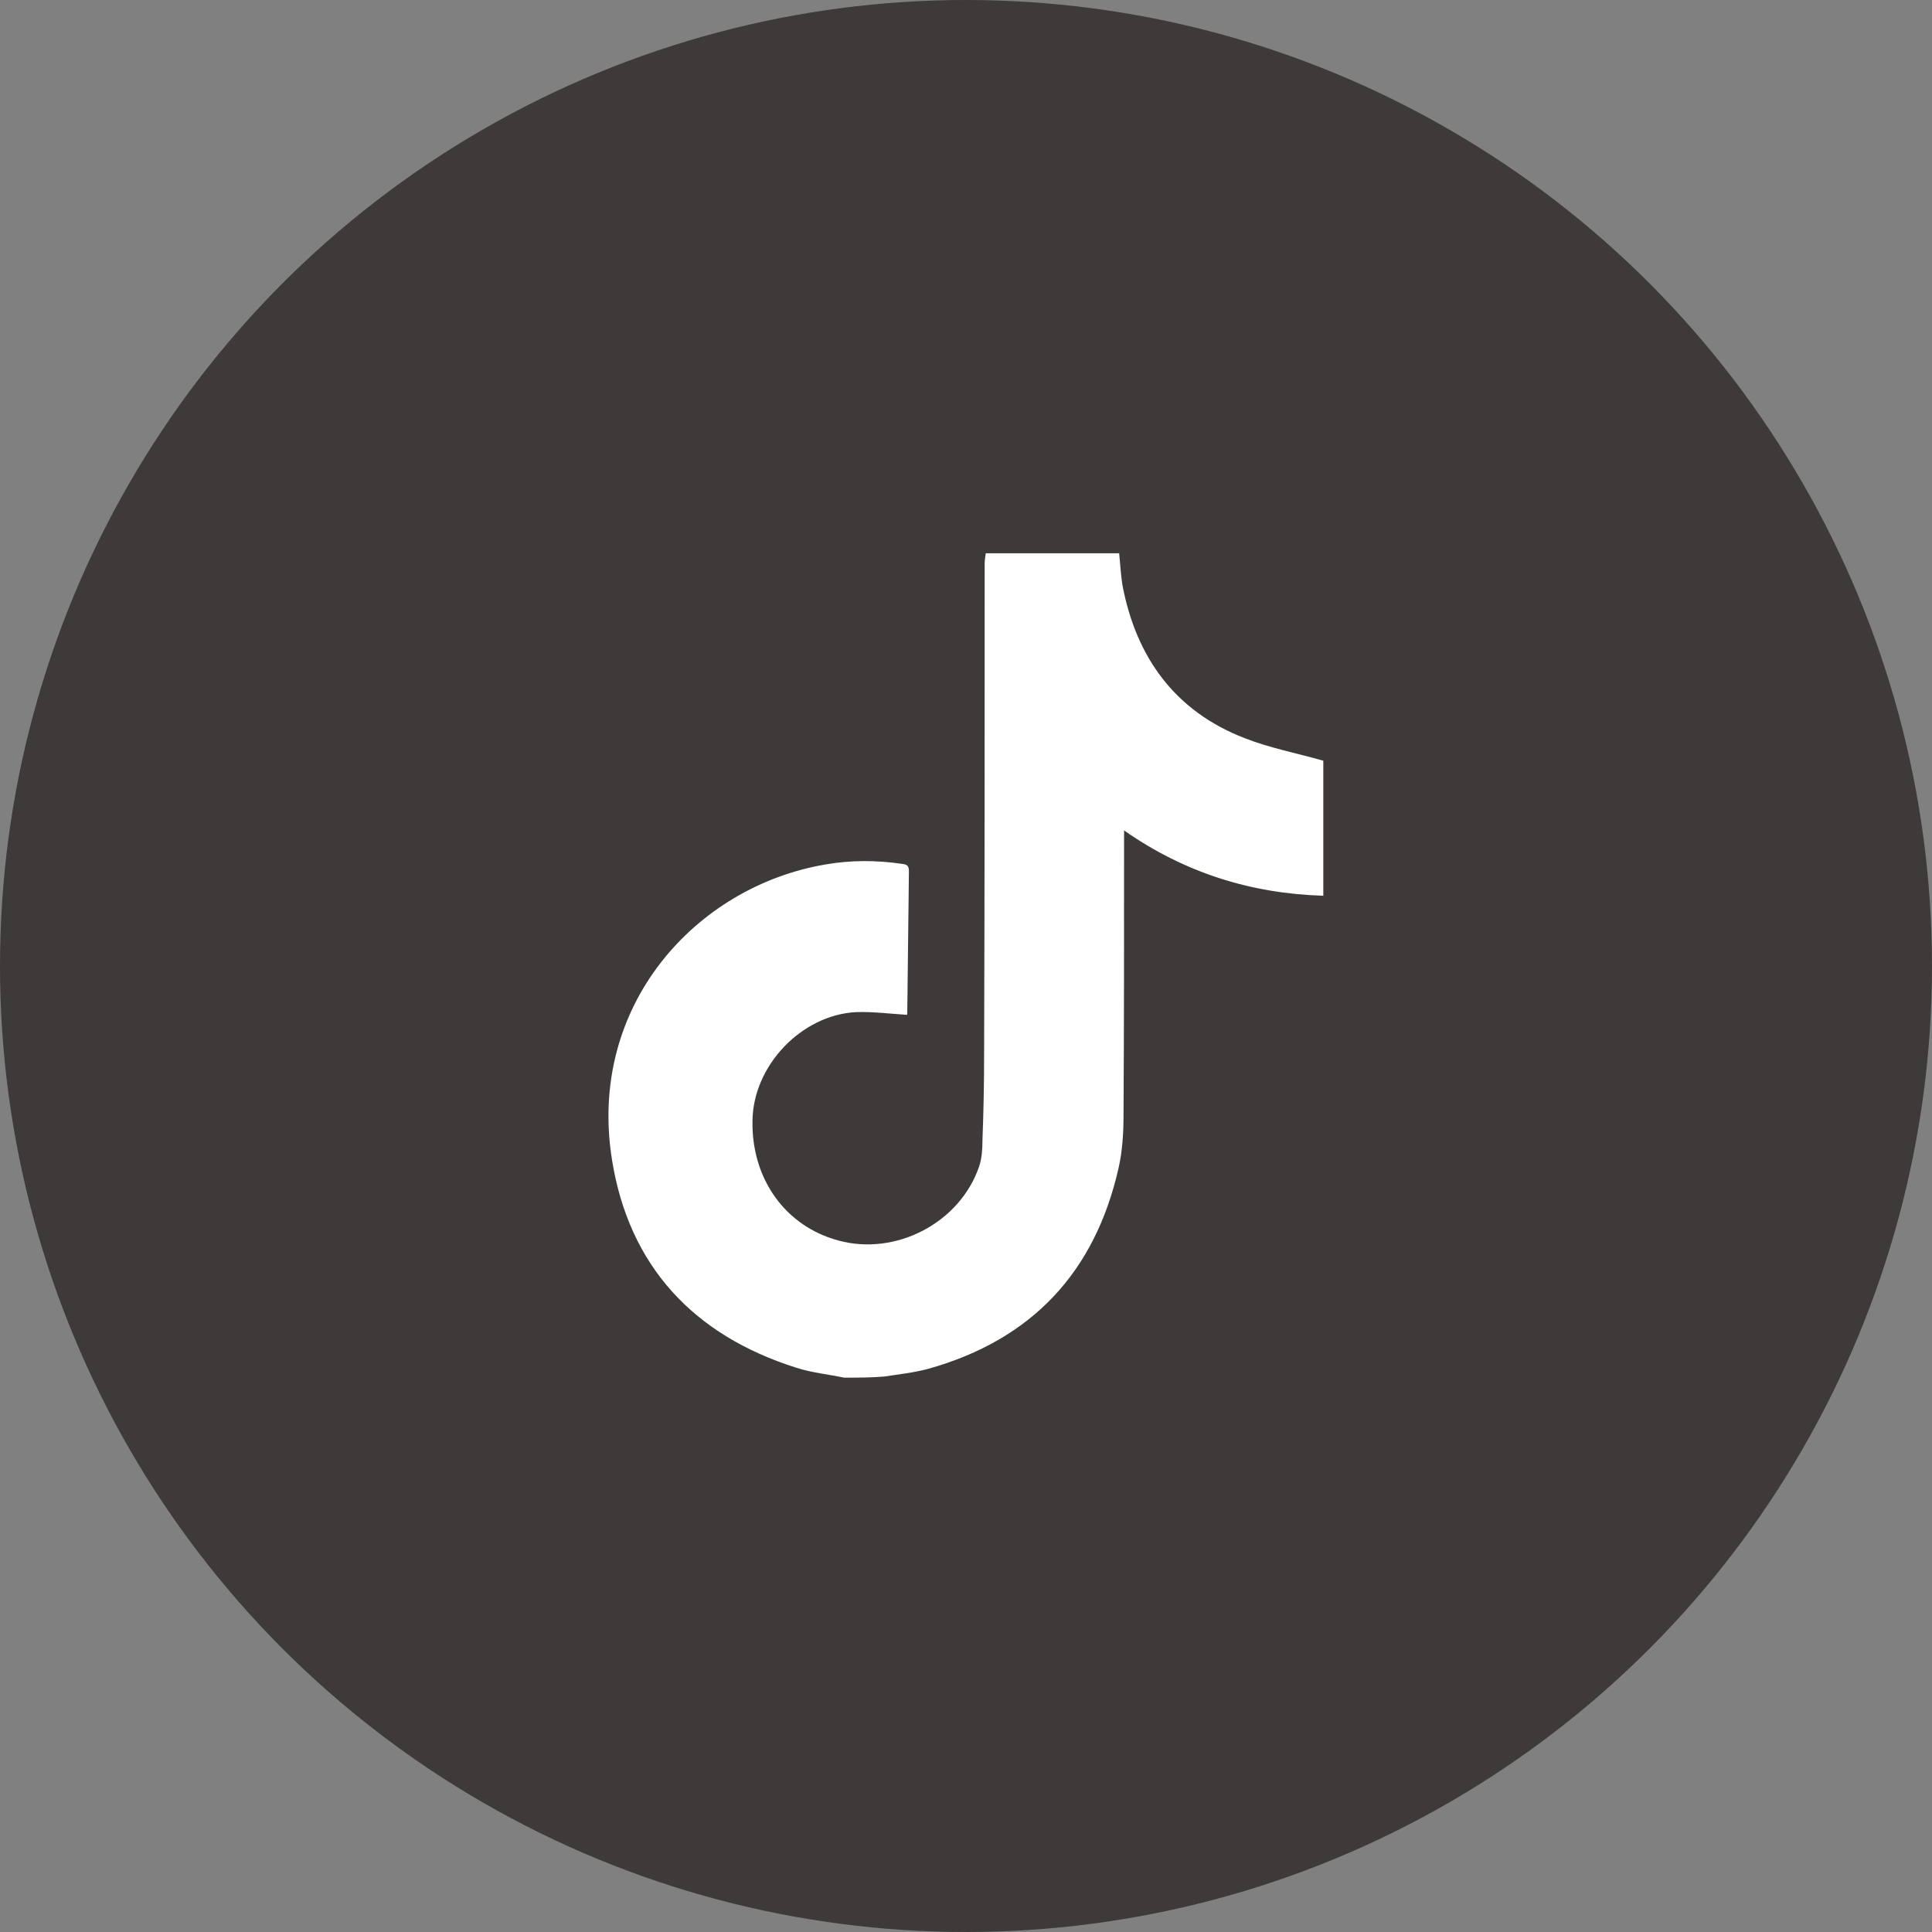 <svg xmlns="http://www.w3.org/2000/svg" xmlns:xlink="http://www.w3.org/1999/xlink" x="0px" y="0px" viewBox="0 0 352 352" style="enable-background:new 0 0 352 352;" xml:space="preserve"><rect x="0" y="0" width="352" height="352" fill="#808080" stroke="none"/> <style type="text/css"> .st0{fill:#3E3A39;} .st1{fill:#FFFFFF;} </style> <g id="_x31_0"> <circle class="st0" cx="176" cy="176" r="176"></circle> </g> <g id="&#x30EC;&#x30A4;&#x30E4;&#x30FC;_1"> <g id="HxSyk1_00000139290448510326370030000017599357415706289832_"> <g> <path class="st1" d="M153.8,251c-2.9-0.6-5.9-0.9-8.7-1.8c-18.7-5.9-30.5-18.5-33.6-37.9c-4.5-28.1,15.3-49.8,38.9-53.8 c4.6-0.8,9.3-0.8,14-0.1c0.8,0.1,1.2,0.3,1.2,1.3c-0.1,8.6-0.2,17.3-0.3,25.9c0,0.2-0.1,0.4,0,0.3c-3.2-0.2-6.3-0.6-9.3-0.5 c-10,0.5-18.8,9.8-18.9,19.8c-0.2,10.6,6,19.2,15.6,21.8c10.5,2.9,22.2-3.2,25.7-13.5c0.5-1.5,0.6-3.2,0.6-4.8 c0.2-5.2,0.3-10.4,0.3-15.7c0.1-29.8,0.1-59.5,0.1-89.3c0-0.6,0.1-1.2,0.2-1.9c8.1,0,16.2,0,24.3,0c0.2,1.9,0.3,3.9,0.6,5.8 c2.5,13.2,9.6,23,22.3,27.9c4.6,1.8,9.4,2.7,14.3,4.1c0,7.9,0,16.2,0,24.6c-13.2-0.4-25.3-4.2-36.3-11.9c0,0.9,0,1.4,0,2 c0,16.6,0,33.2-0.1,49.8c0,3.3-0.2,6.6-0.9,9.7c-4.3,19-15.8,31.3-34.7,36.6c-2.6,0.7-5.4,1-8,1.4C158.7,251,156.2,251,153.8,251 z"></path> </g> </g> </g> </svg>